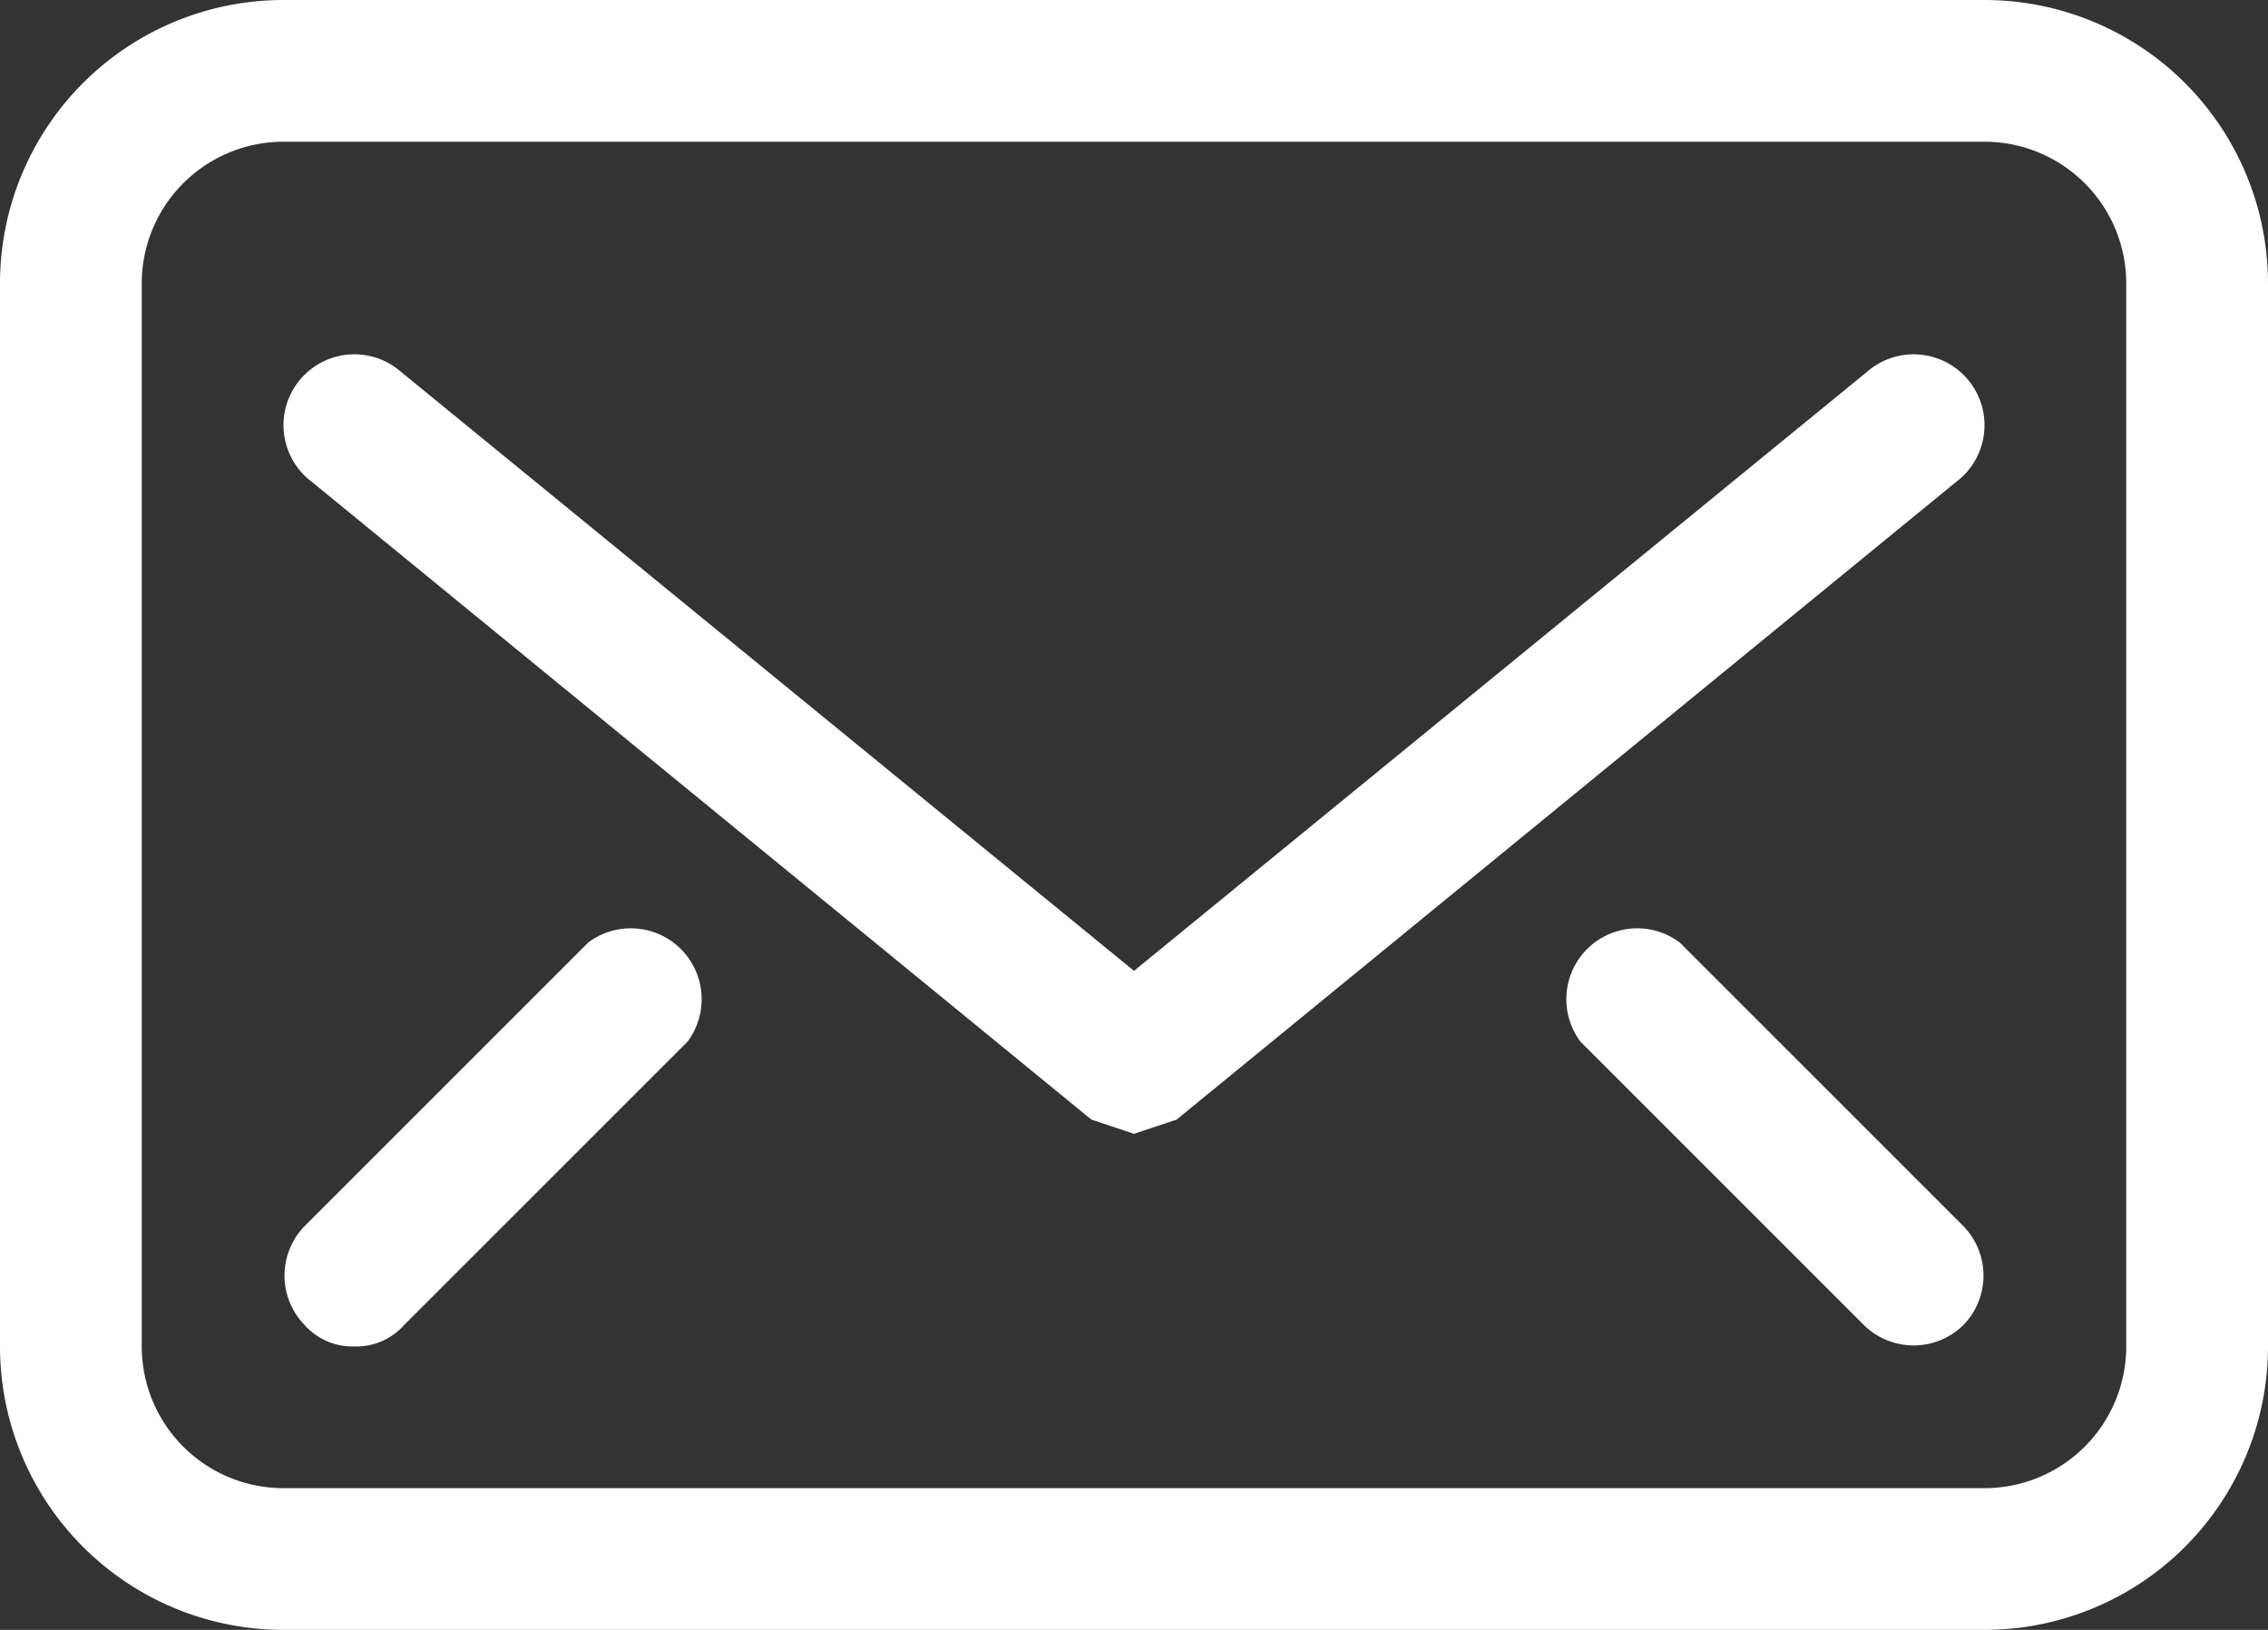 <?xml version="1.0" encoding="UTF-8"?> <svg xmlns="http://www.w3.org/2000/svg" viewBox="0 0 32 23"><rect x="0" y="0" width="32" height="23" fill="#333333" stroke="none"/><defs><style>.cls-1{fill:#fff;}</style></defs><g id="Ebene_2" data-name="Ebene 2"><g id="Icons"><path class="cls-1" d="M28,0H4A4,4,0,0,0,0,4V19a4,4,0,0,0,4,4H28a4,4,0,0,0,4-4V4A4,4,0,0,0,28,0Zm2,19a2,2,0,0,1-2,2H4a2,2,0,0,1-2-2V4A2,2,0,0,1,4,2H28a2,2,0,0,1,2,2Z"></path><path class="cls-1" d="M27.8,5.4a1,1,0,0,0-1.4-.2L16,13.7,5.6,5.2A1,1,0,0,0,4.4,6.8l11,9,.6.2.6-.2,11-9A1,1,0,0,0,27.8,5.4Z"></path><path class="cls-1" d="M23.7,13.3a1,1,0,0,0-1.4,1.4l4,4a1,1,0,0,0,1.4,0,1,1,0,0,0,0-1.4Z"></path><path class="cls-1" d="M8.3,13.3l-4,4a1,1,0,0,0,0,1.4A.9.9,0,0,0,5,19a.9.9,0,0,0,.7-.3l4-4a1,1,0,0,0-1.4-1.4Z"></path></g></g></svg> 